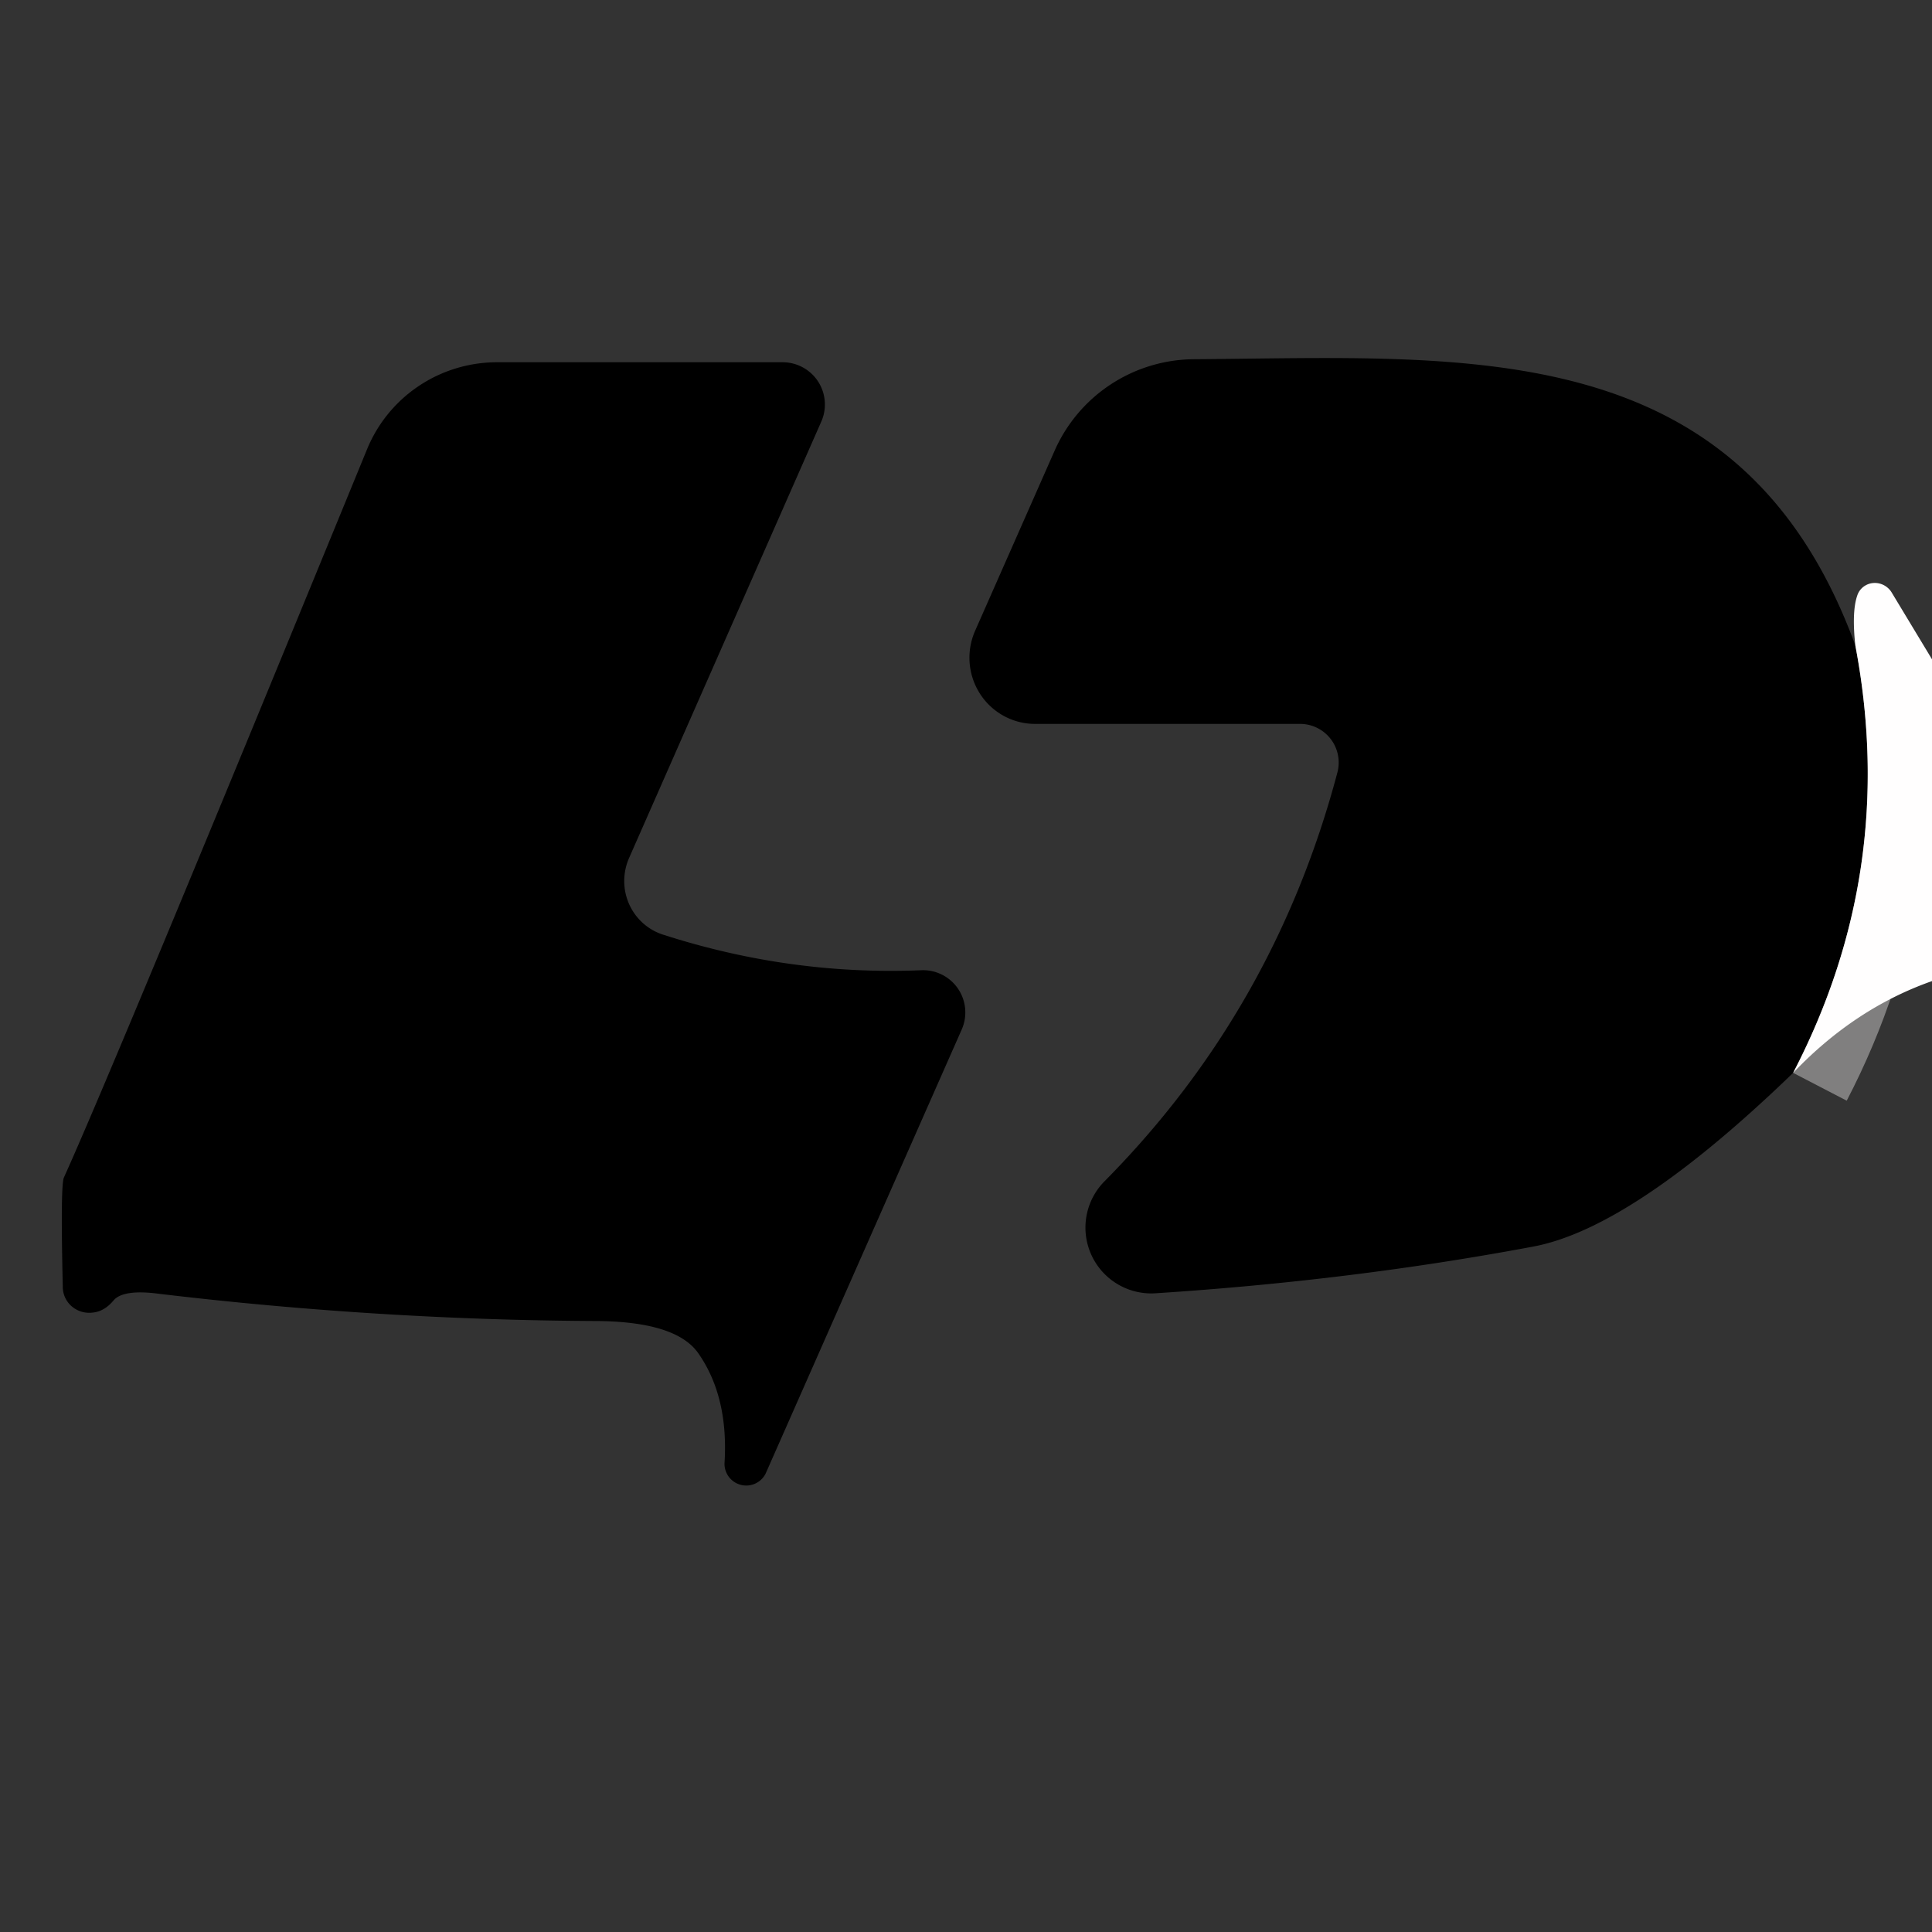 <?xml version="1.0" encoding="UTF-8" standalone="no"?>
<!DOCTYPE svg PUBLIC "-//W3C//DTD SVG 1.1//EN" "http://www.w3.org/Graphics/SVG/1.1/DTD/svg11.dtd">
<svg xmlns="http://www.w3.org/2000/svg" version="1.1" viewBox="0.00 0.00 32.00 32.00">
<rect x="0.00" y="0.00" width="32.00" height="32.00" fill="#333333" stroke="none"/>
<path stroke="#807f7f" stroke-width="2.00" fill="none" stroke-linecap="butt" vector-effect="non-scaling-stroke" d="
  M 30.73 10.69
  Q 31.44 14.42 29.70 17.77"
/>
<path fill="#000000" d="
  M 12.68 24.41
  A 0.36 0.36 0.0 0 1 12.00 24.24
  Q 12.07 23.14 11.57 22.42
  Q 11.20 21.88 9.83 21.88
  Q 6.25 21.86 2.64 21.43
  Q 2.04 21.35 1.88 21.54
  Q 1.73 21.72 1.54 21.74
  A 0.44 0.43 -4.0 0 1 1.04 21.31
  Q 1.00 19.61 1.06 19.50
  Q 1.87 17.71 6.08 7.44
  A 2.33 2.32 11.1 0 1 8.23 6.00
  L 12.96 6.00
  A 0.70 0.70 0.0 0 1 13.60 6.99
  L 10.42 14.21
  A 0.94 0.93 -69.0 0 0 10.98 15.48
  Q 13.09 16.16 15.26 16.07
  A 0.70 0.70 0.0 0 1 15.93 17.05
  L 12.68 24.41
  Z"
/>
<path fill="#000000" d="
  M 30.73 10.69
  Q 31.44 14.42 29.70 17.77
  Q 27.03 20.35 25.38 20.65
  Q 22.39 21.21 19.15 21.42
  A 1.09 1.09 0.0 0 1 18.30 19.56
  Q 21.11 16.72 22.15 12.80
  A 0.64 0.64 0.0 0 0 21.53 11.99
  L 17.15 11.99
  A 1.10 1.09 -78.1 0 1 16.15 10.45
  L 17.47 7.46
  A 2.54 2.54 0.0 0 1 19.76 5.95
  C 24.28 5.92 28.83 5.50 30.73 10.69
  Z"
/>
<path fill="#fffefe" d="
  M 32.00 10.92
  L 32.00 16.25
  Q 30.72 16.70 29.70 17.77
  Q 31.44 14.42 30.73 10.69
  Q 30.67 10.14 30.76 9.87
  A 0.32 0.31 38.6 0 1 31.33 9.81
  L 32.00 10.92
  Z"
/>
</svg>
